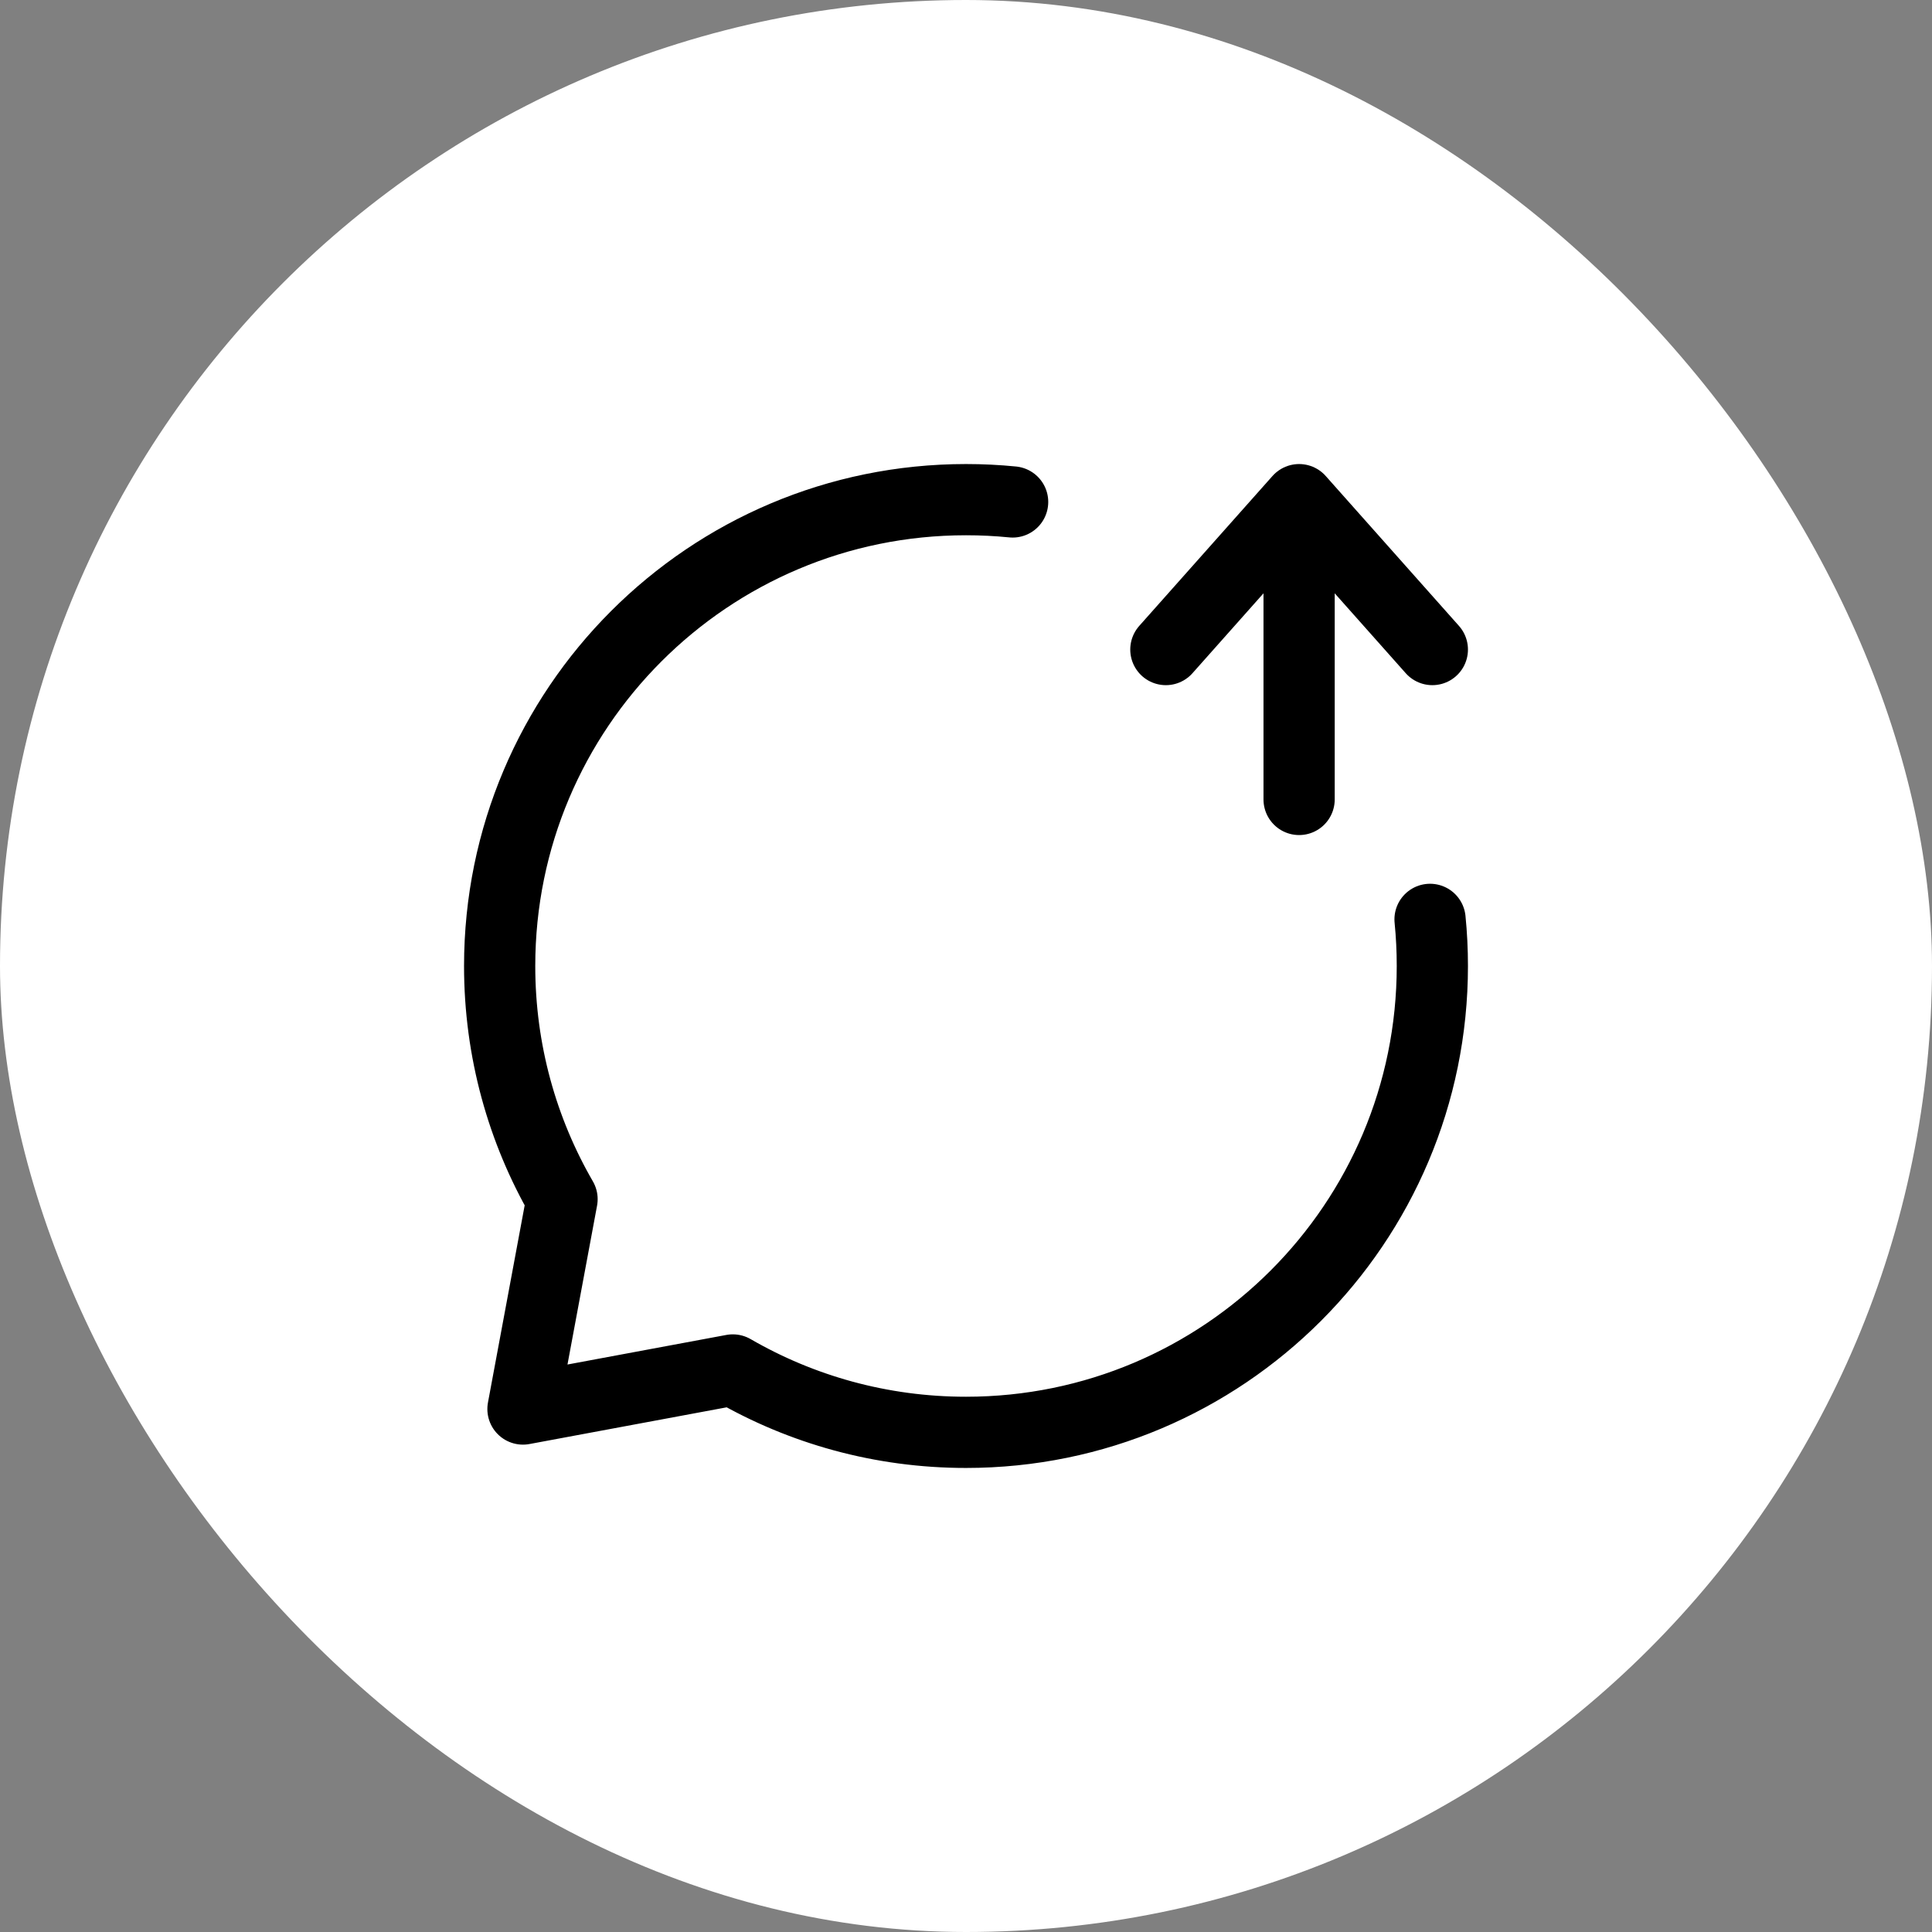<?xml version="1.0" encoding="UTF-8"?>
<svg xmlns="http://www.w3.org/2000/svg" width="58" height="58" viewBox="0 0 58 58" fill="none">
  <rect x="0" y="0" width="58" height="58" fill="#808080" stroke="none"/>
  <rect width="58" height="58" rx="29" fill="white"></rect>
  <path d="M39 24V15M39 15L43 19.5M39 15L35 19.5" stroke="black" stroke-width="2.138" stroke-linecap="round" stroke-linejoin="round"></path>
  <path d="M30.4 15.069C29.939 15.023 29.473 15 29 15C21.268 15 15 21.268 15 29C15 31.55 15.682 33.941 16.873 36L15.7 42.3L22 41.127C24.059 42.318 26.45 43 29 43C36.732 43 43 36.732 43 29C43 28.527 42.977 28.061 42.931 27.6" stroke="black" stroke-width="2.138" stroke-linecap="round" stroke-linejoin="round"></path>
</svg>
